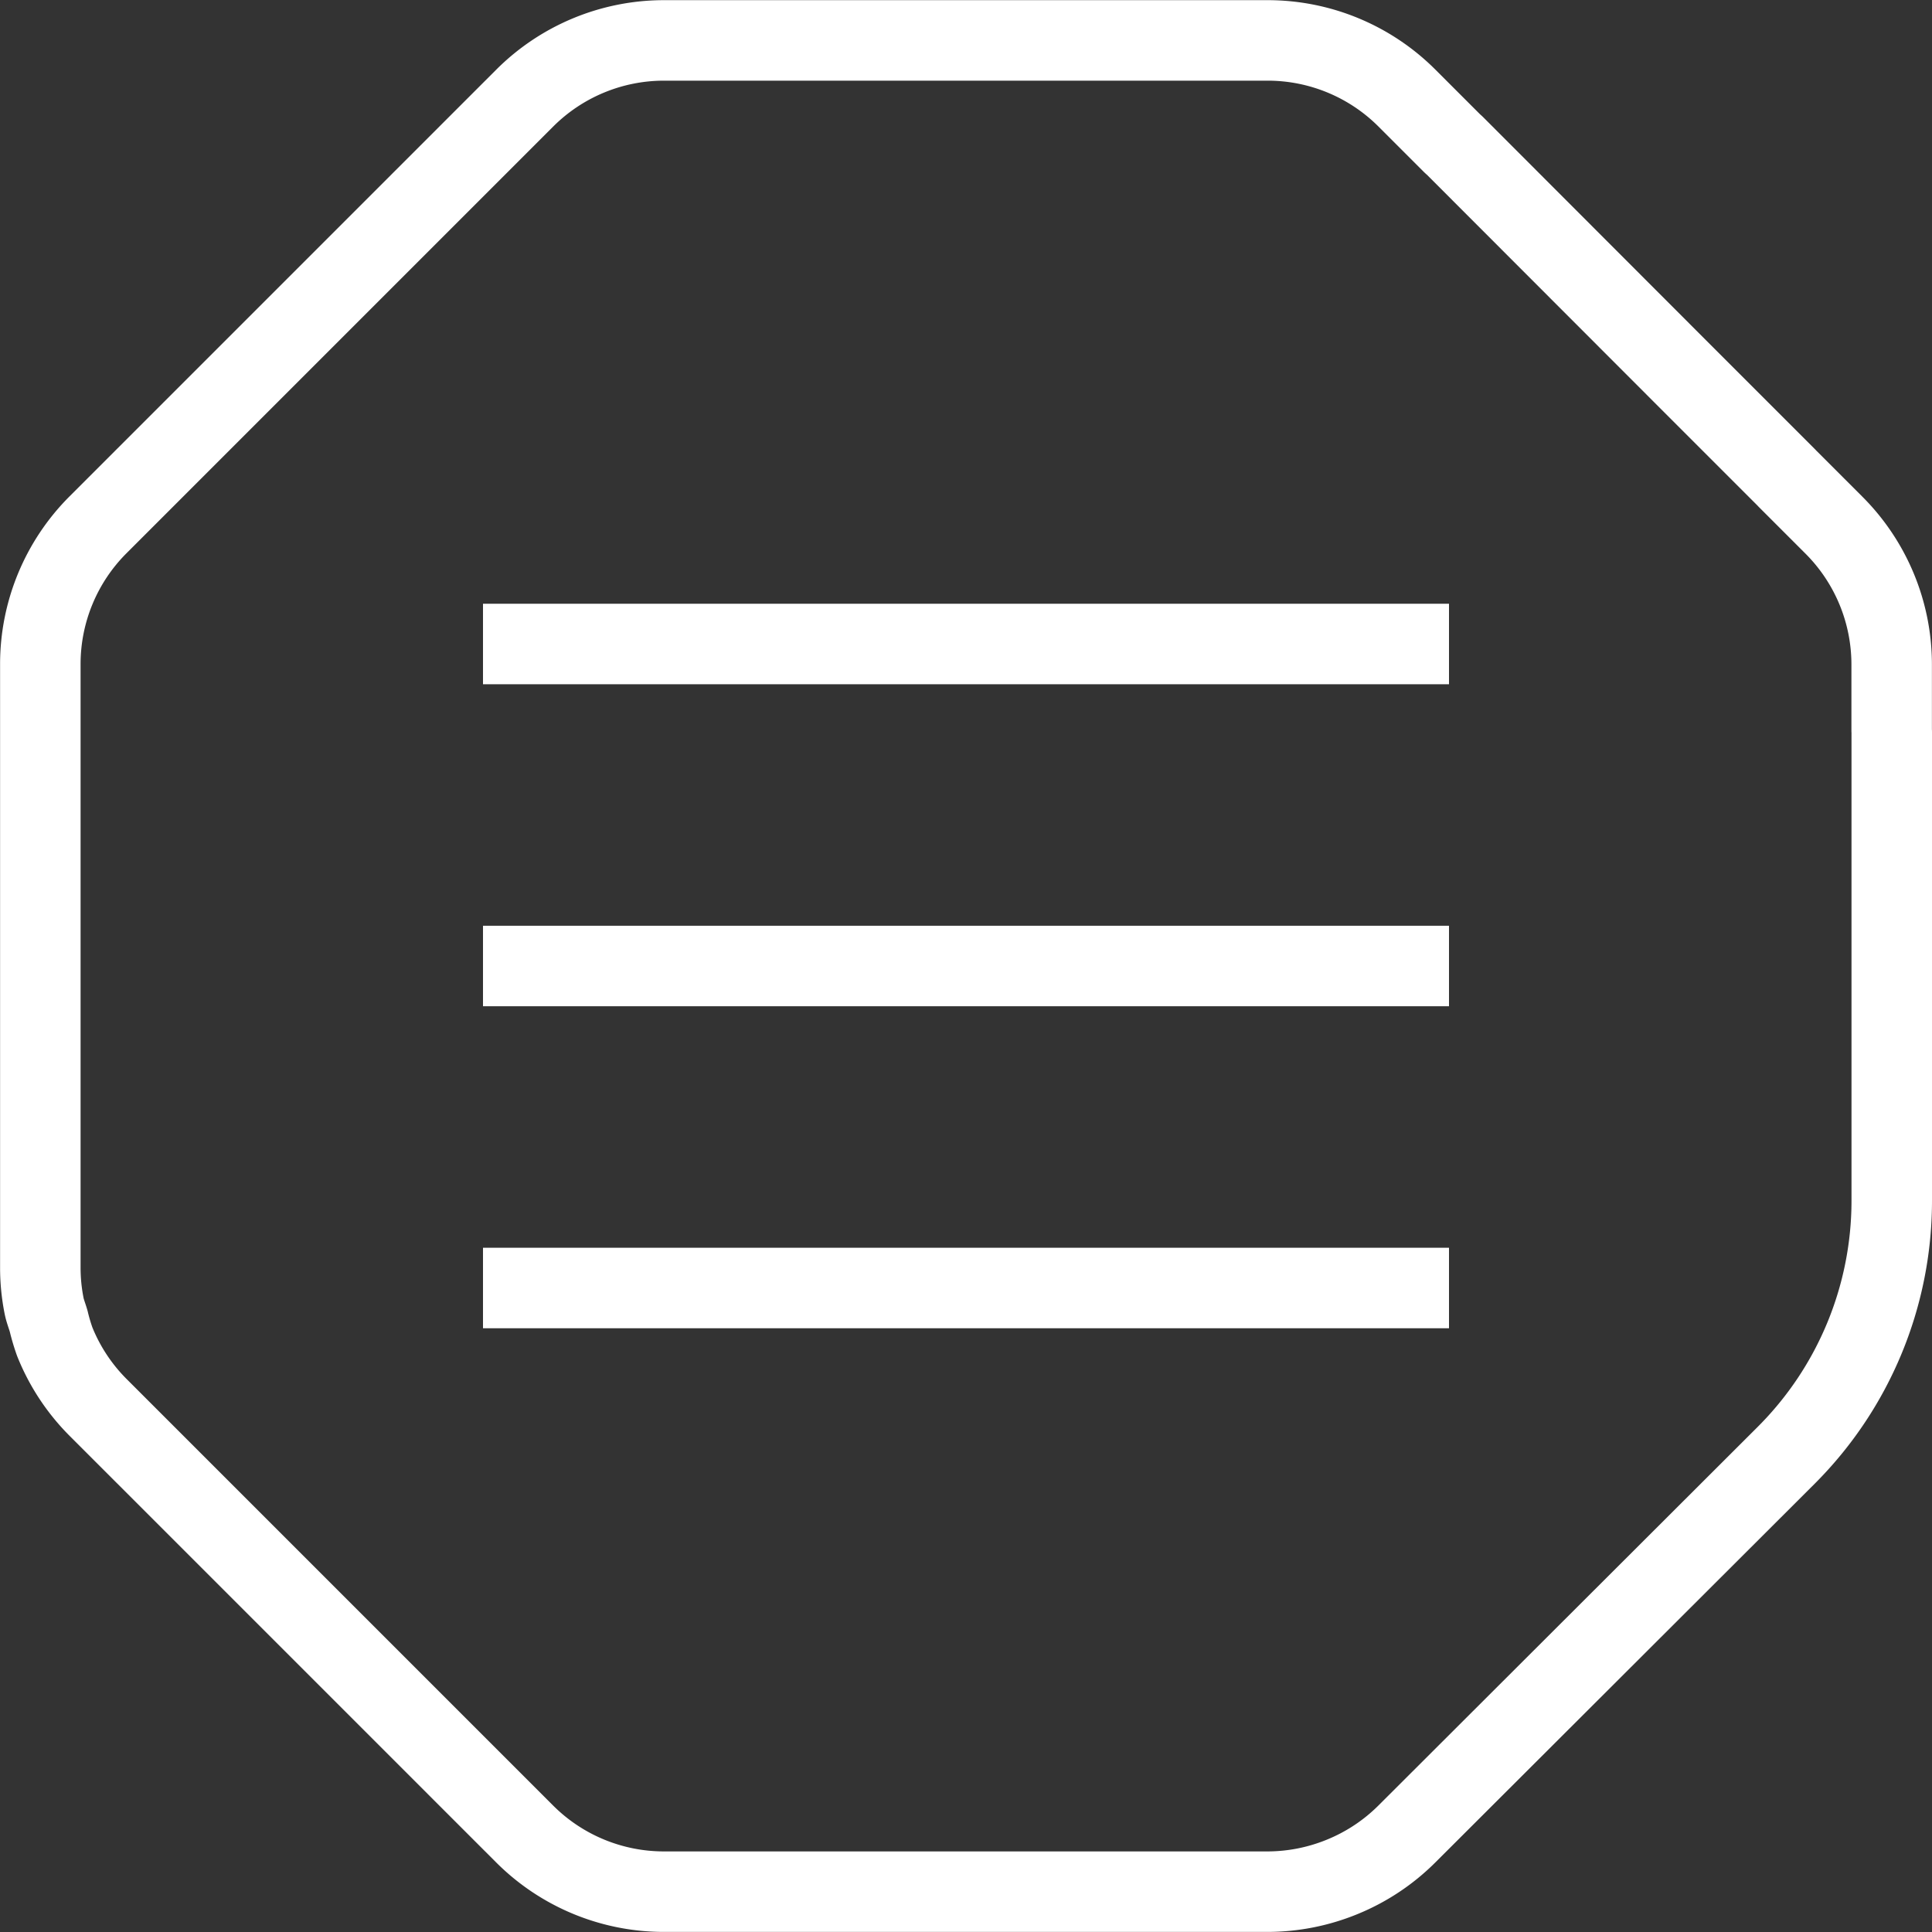 <svg xmlns="http://www.w3.org/2000/svg" width="24" height="24"><rect width="100%" height="100%" fill="#333333" stroke="none"/><g data-name="Group 130" fill="none" stroke="#fff"><path data-name="Path 24" d="M23.499 9.072v-.819a2.447 2.447 0 0 0-.717-1.729l-.577-.577-.016-.017-1.29-1.29-2.826-2.829c-.012-.012-.026-.022-.038-.035l-.557-.557a2.447 2.447 0 0 0-1.729-.717h-7.5a2.447 2.447 0 0 0-1.731.717l-5.3 5.3a2.446 2.446 0 0 0-.717 1.729v7.5a2.428 2.428 0 0 0 .047.475c.013.065.039.127.057.191a2.44 2.44 0 0 0 .075.253h0a2.438 2.438 0 0 0 .537.815l5.3 5.3a2.447 2.447 0 0 0 1.729.717h7.5a2.454 2.454 0 0 0 .918-.18h0a2.445 2.445 0 0 0 .812-.536l4.714-4.706a4.471 4.471 0 0 0 1.31-3.161V9.093l-.001-.021Z" stroke-linecap="round" stroke-linejoin="round"/><path data-name="Line 11" d="M 6 8 h 12"/><path data-name="Line 11" d="M 6 12 h 12"/><path data-name="Line 11" d="M 6 16 h 12"/></g></svg>